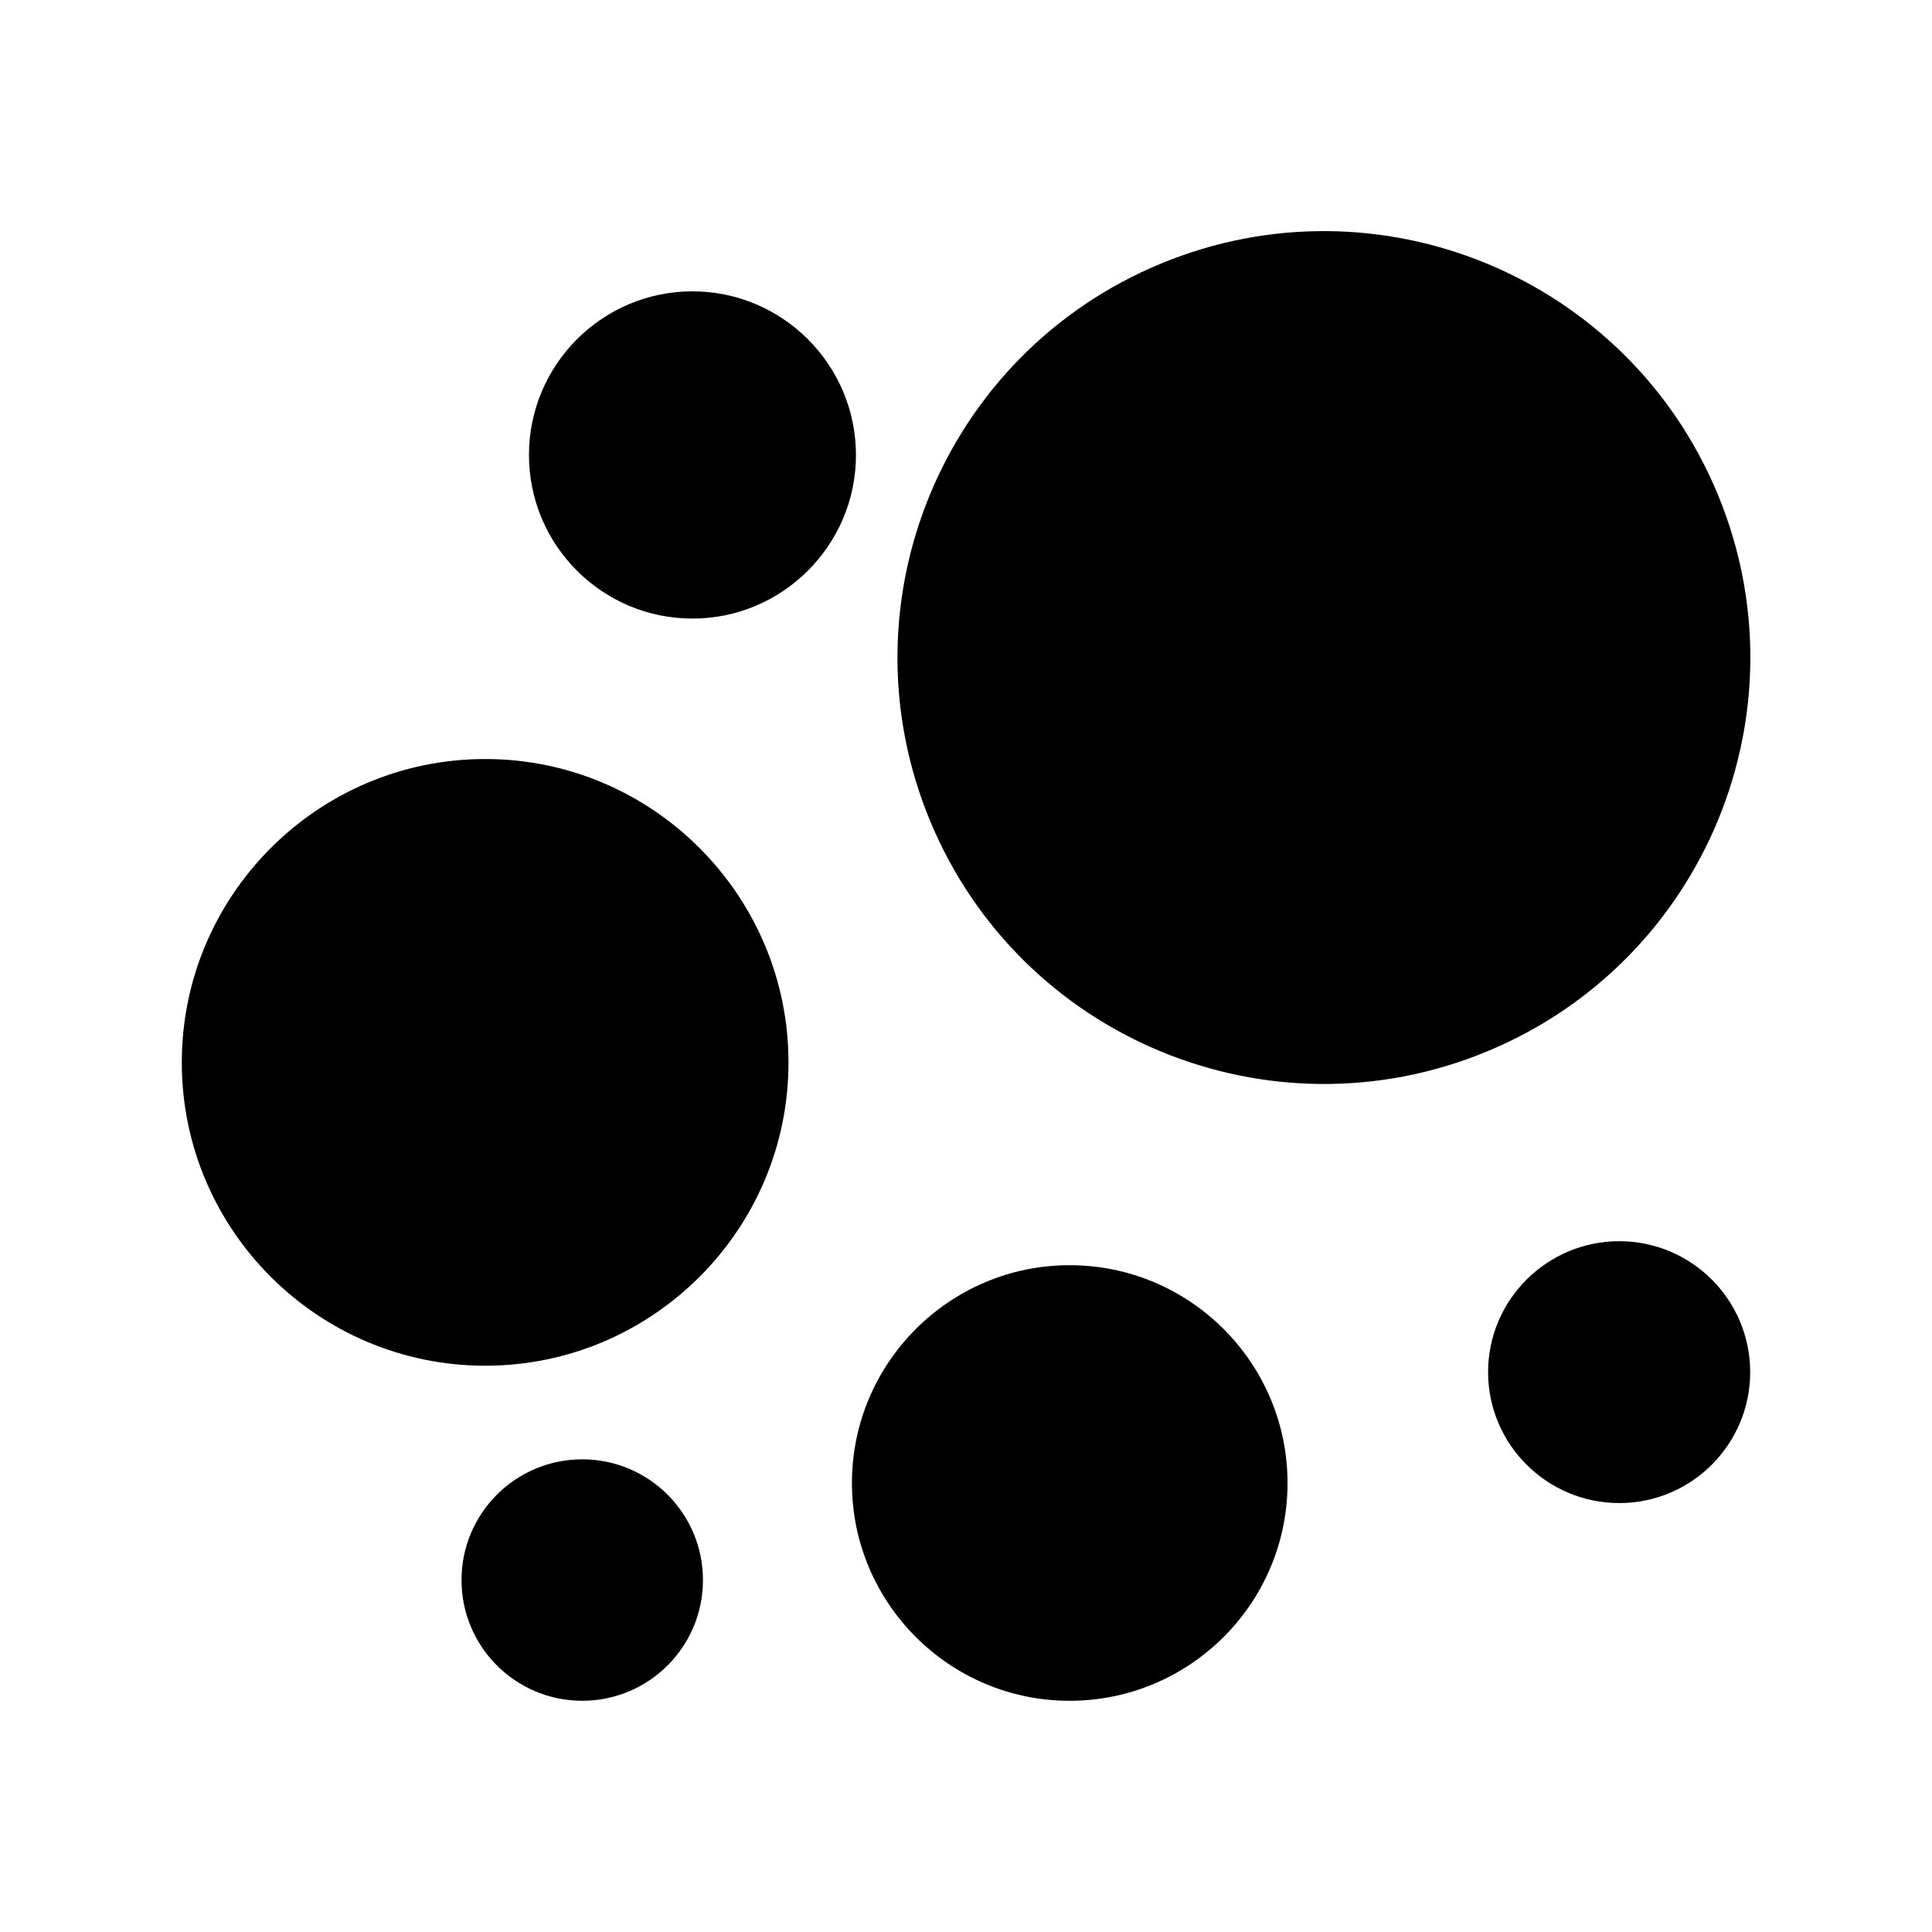 <?xml version="1.0" encoding="UTF-8"?>
<!-- Uploaded to: SVG Repo, www.svgrepo.com, Generator: SVG Repo Mixer Tools -->
<svg fill="#000000" width="800px" height="800px" version="1.1" viewBox="144 144 512 512" xmlns="http://www.w3.org/2000/svg">
 <g>
  <path d="m599.23 275.02c23.883 57.648-3.496 123.74-61.145 147.62-57.645 23.879-123.74-3.496-147.62-61.145-23.879-57.648 3.496-123.74 61.145-147.62 57.648-23.879 123.74 3.496 147.62 61.145"/>
  <path d="m573.12 472.93c-19.145 0-34.762 15.555-34.762 34.699s15.617 34.699 34.762 34.699c19.145 0 34.699-15.555 34.699-34.699s-15.555-34.699-34.699-34.699z"/>
  <path d="m272.6 505.93c44.273 0 80.359-36.023 80.359-80.359 0-44.336-36.086-80.422-80.359-80.422-44.336 0-80.422 36.086-80.422 80.422 0 44.336 36.086 80.359 80.422 80.359z"/>
  <path d="m330.29 562.73c0 17.668-14.324 31.992-31.992 31.992s-31.992-14.324-31.992-31.992c0-17.672 14.324-31.992 31.992-31.992s31.992 14.32 31.992 31.992"/>
  <path d="m327.51 221.21c-23.93 0-43.328 19.461-43.328 43.391 0 23.867 19.398 43.328 43.328 43.328 23.867 0 43.328-19.461 43.328-43.328 0-23.934-19.457-43.391-43.328-43.391z"/>
  <path d="m485.21 537.04c0-31.867-25.883-57.75-57.75-57.75-31.805 0-57.688 25.883-57.688 57.75 0 31.805 25.883 57.688 57.688 57.688 31.863 0 57.75-25.887 57.75-57.688z"/>
 </g>
</svg>